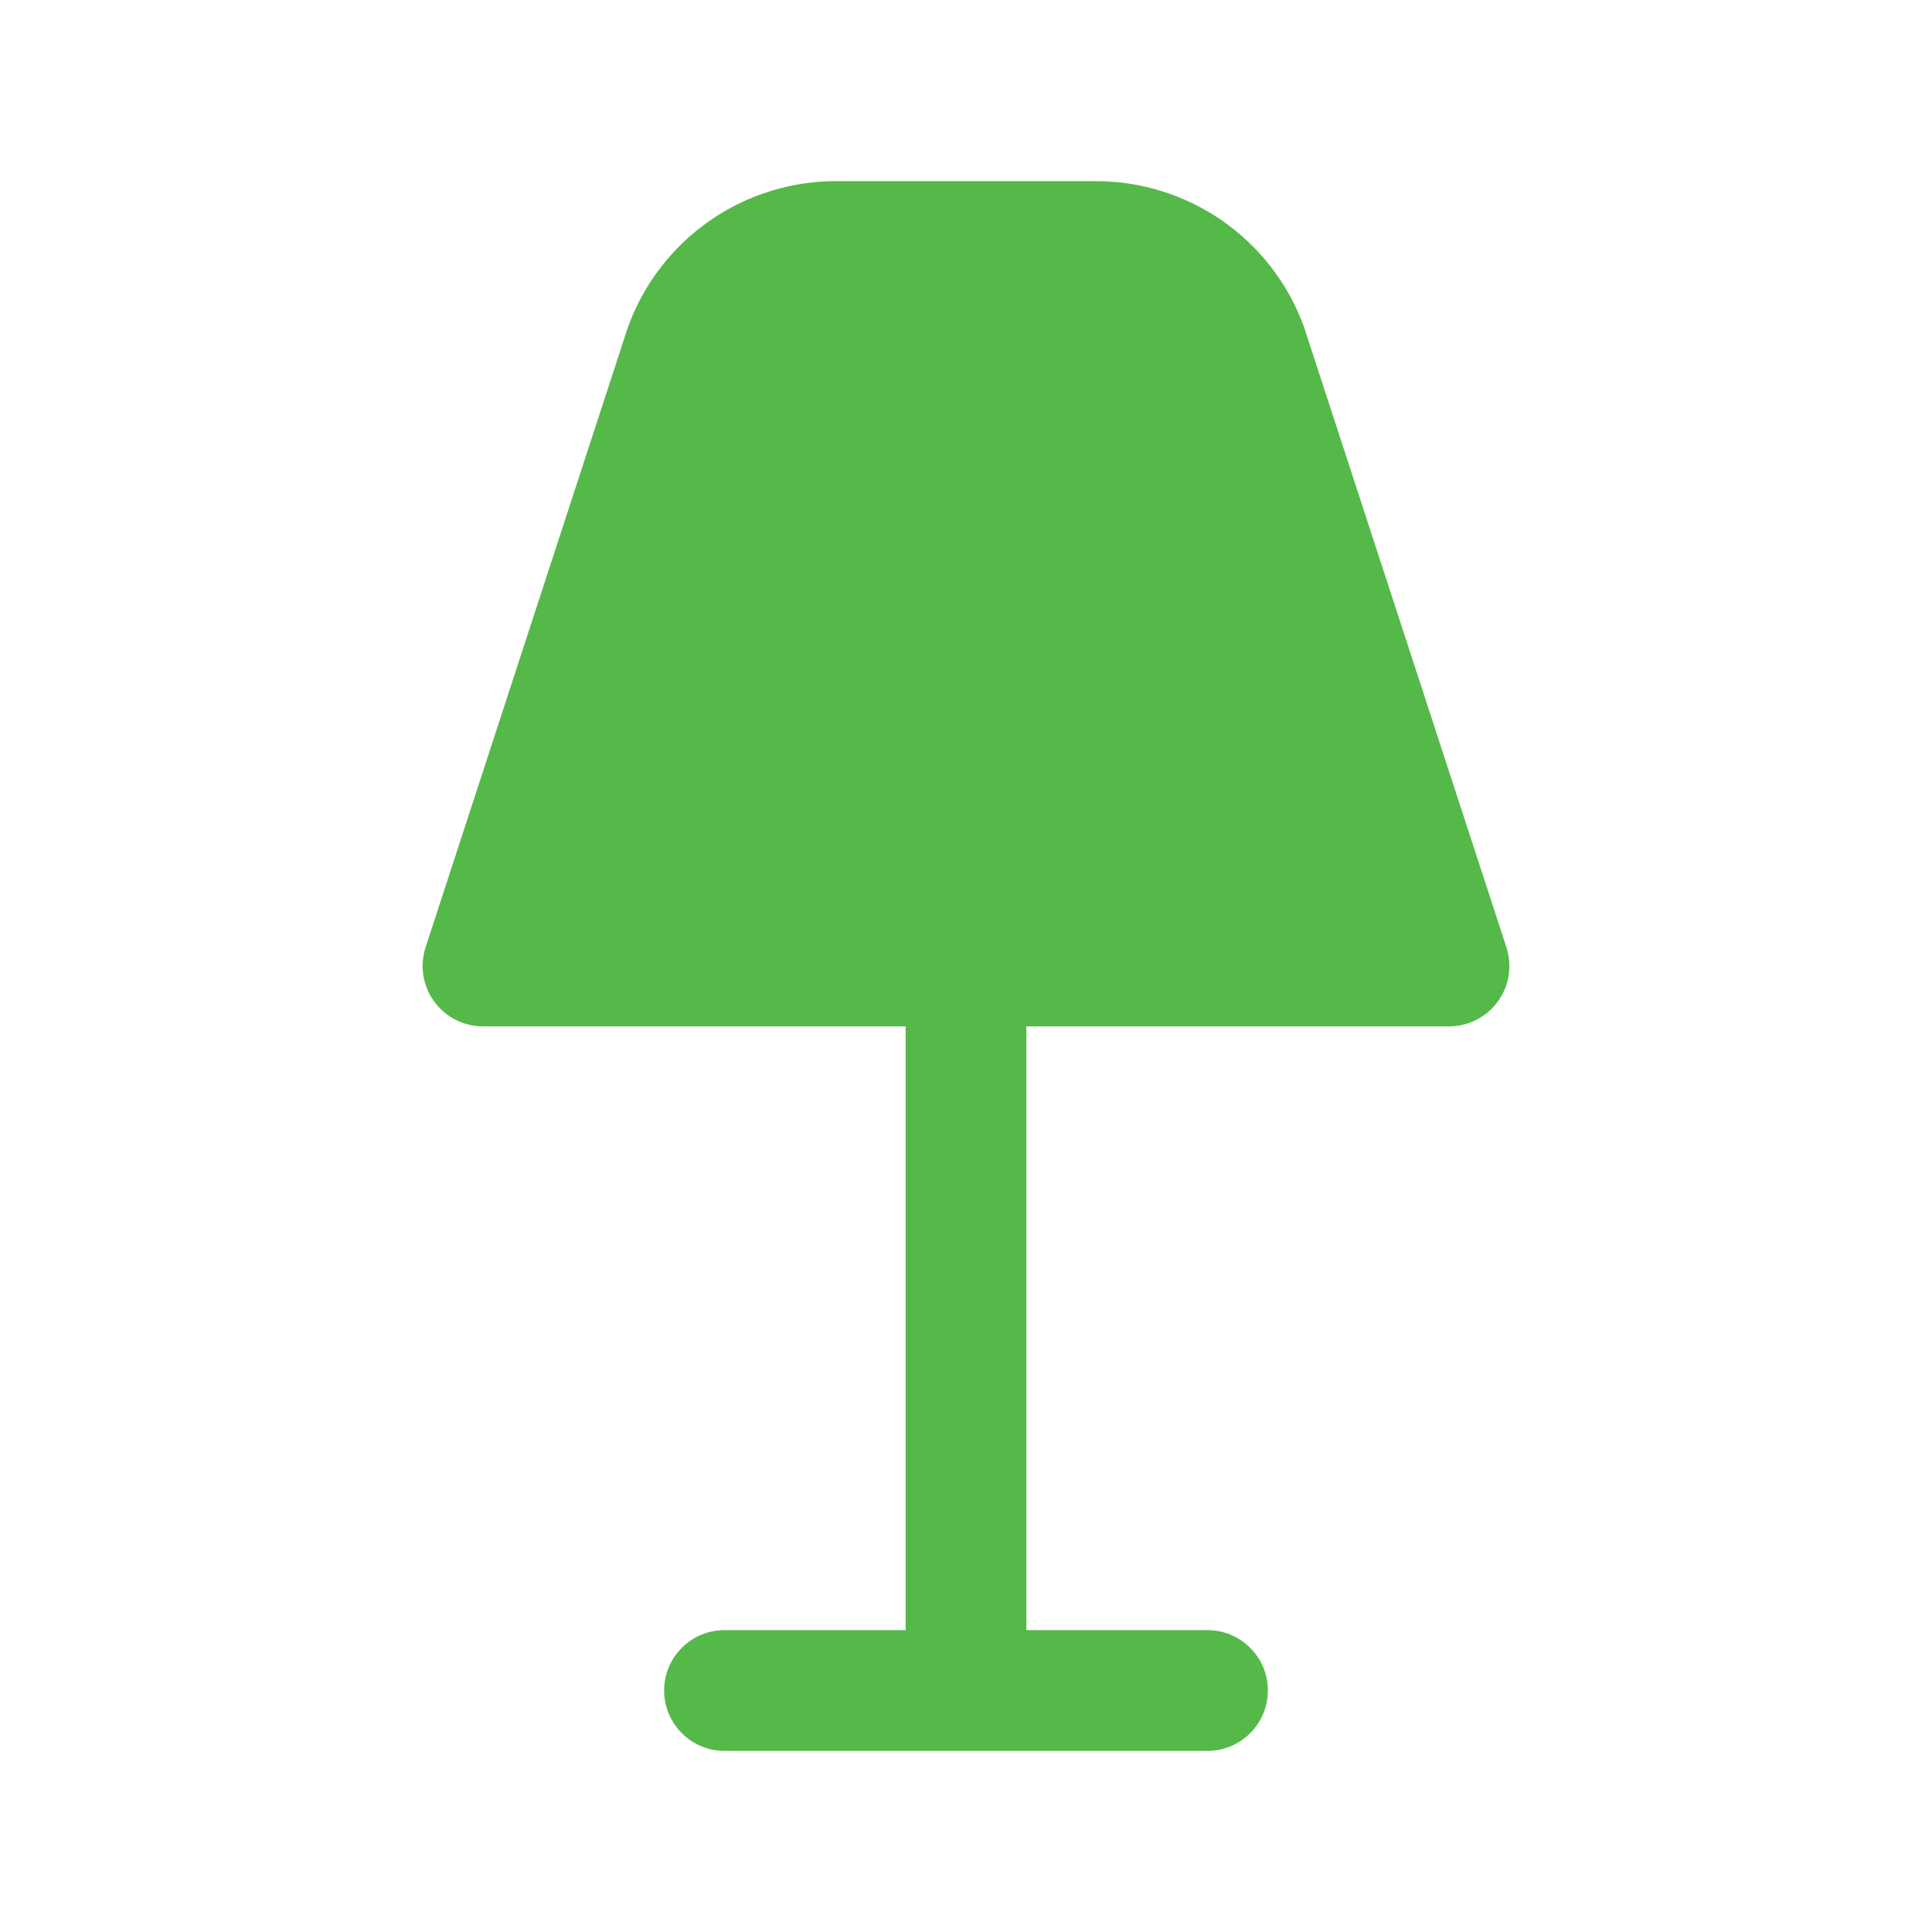 <?xml version="1.0" encoding="UTF-8"?>
<svg xmlns="http://www.w3.org/2000/svg" width="24" height="24" viewBox="0 0 24 24" fill="none">
  <path d="M10.386 2.25C9.821 2.25 9.269 2.424 8.806 2.749C8.344 3.074 7.992 3.533 7.8 4.065L5.287 11.767C5.25 11.88 5.241 11.999 5.259 12.116C5.277 12.233 5.323 12.345 5.393 12.44C5.462 12.536 5.554 12.614 5.659 12.668C5.765 12.722 5.882 12.75 6 12.75H11.25V20.25H9C8.801 20.25 8.61 20.329 8.47 20.47C8.329 20.61 8.25 20.801 8.25 21C8.25 21.199 8.329 21.39 8.47 21.53C8.61 21.671 8.801 21.75 9 21.75H15C15.199 21.75 15.39 21.671 15.53 21.53C15.671 21.39 15.75 21.199 15.75 21C15.75 20.801 15.671 20.61 15.53 20.47C15.39 20.329 15.199 20.25 15 20.25H12.75V12.75H18C18.119 12.75 18.235 12.722 18.341 12.668C18.447 12.614 18.538 12.536 18.607 12.44C18.677 12.345 18.723 12.233 18.741 12.116C18.759 11.999 18.75 11.88 18.713 11.767L16.2 4.065L16.189 4.035C15.993 3.511 15.641 3.059 15.181 2.74C14.72 2.421 14.174 2.25 13.614 2.25H10.386Z" fill="#54B948"></path>
</svg>
